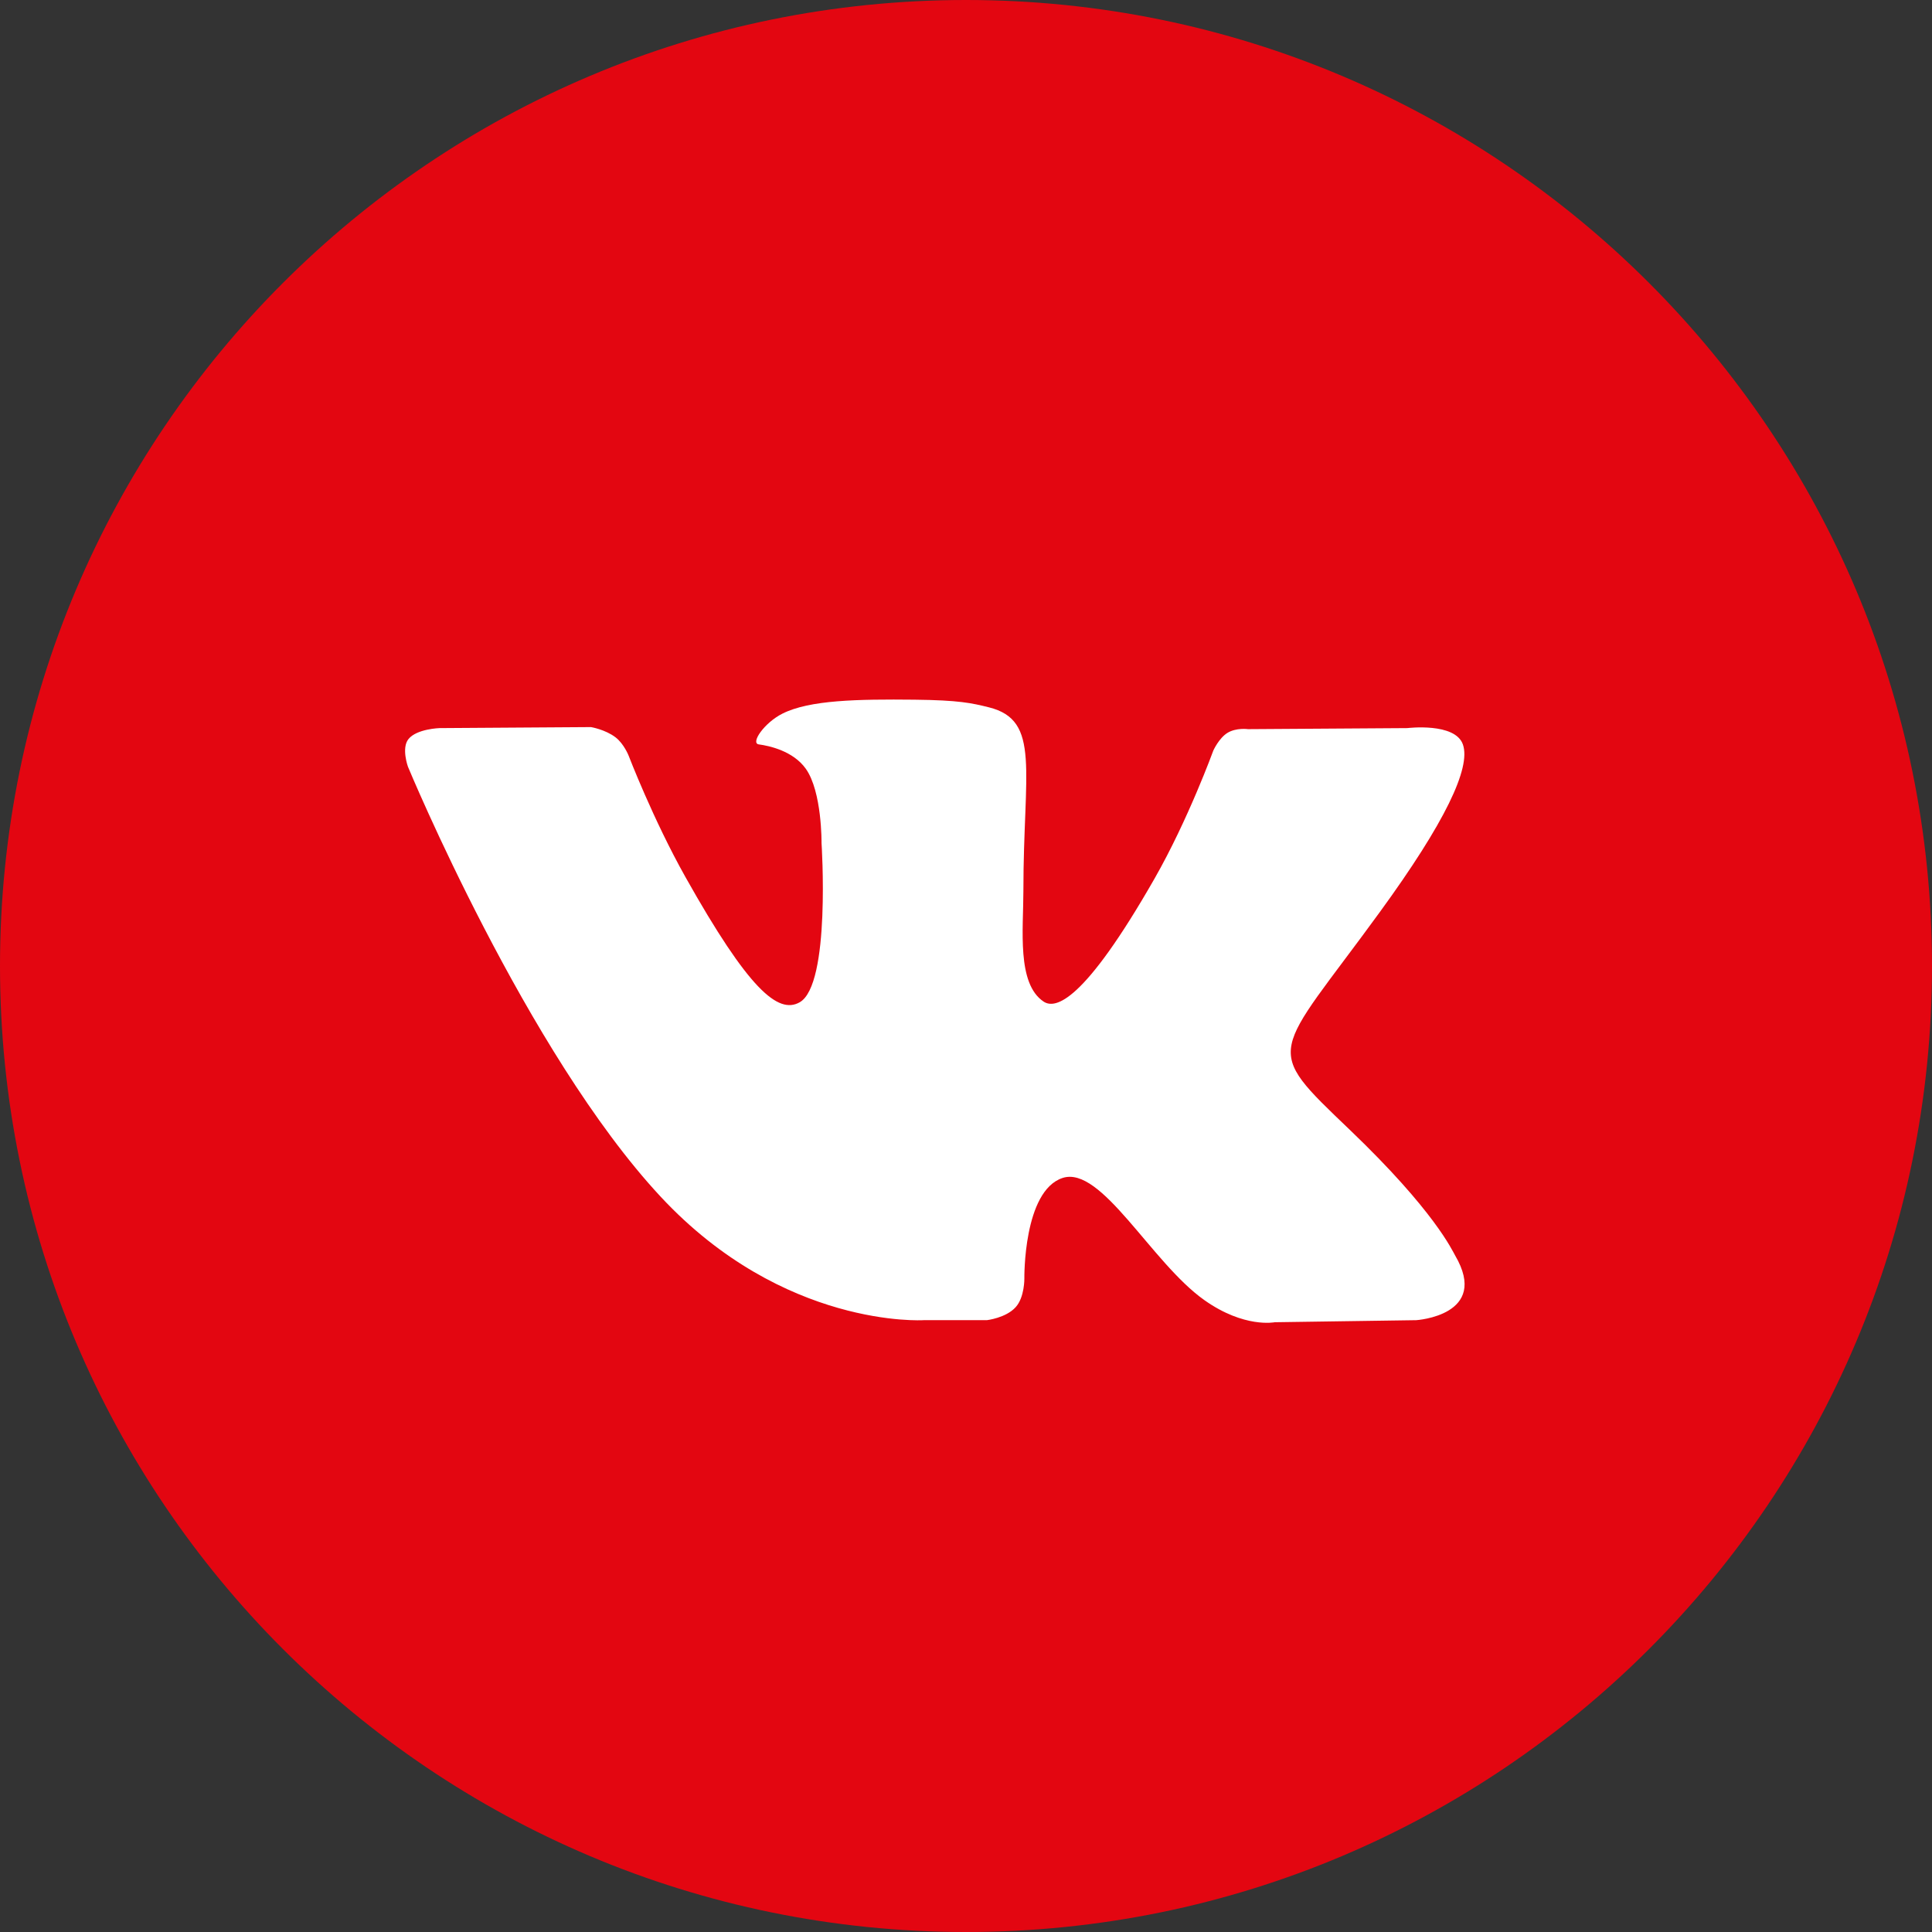 <svg width="44" height="44" viewBox="0 0 44 44" fill="none" xmlns="http://www.w3.org/2000/svg">
<rect x="0" y="0" width="44" height="44" fill="#333333" stroke="none"/>
<path fill-rule="evenodd" clip-rule="evenodd" d="M0 22C0 9.85 9.85 0 22 0C34.15 0 44 9.85 44 22C44 34.15 34.15 44 22 44C9.85 44 0 34.15 0 22Z" fill="#E30611"/>
<path fill-rule="evenodd" clip-rule="evenodd" d="M22.474 30.066C22.474 30.066 22.909 30.017 23.132 29.769C23.336 29.543 23.329 29.116 23.329 29.116C23.329 29.116 23.302 27.122 24.2 26.827C25.085 26.538 26.222 28.756 27.428 29.609C28.339 30.254 29.031 30.113 29.031 30.113L32.254 30.066C32.254 30.066 33.939 29.959 33.14 28.593C33.074 28.481 32.674 27.582 30.744 25.734C28.723 23.801 28.994 24.114 31.427 20.768C32.91 18.732 33.502 17.488 33.317 16.956C33.141 16.448 32.051 16.582 32.051 16.582L28.423 16.606C28.423 16.606 28.154 16.568 27.954 16.691C27.76 16.811 27.633 17.092 27.633 17.092C27.633 17.092 27.06 18.668 26.294 20.009C24.678 22.837 24.033 22.987 23.768 22.811C23.153 22.401 23.307 21.166 23.307 20.289C23.307 17.547 23.71 16.405 22.522 16.109C22.128 16.011 21.838 15.946 20.828 15.935C19.534 15.922 18.439 15.94 17.818 16.253C17.405 16.461 17.086 16.926 17.281 16.953C17.521 16.985 18.063 17.103 18.351 17.507C18.723 18.029 18.71 19.2 18.71 19.2C18.71 19.2 18.924 22.427 18.211 22.827C17.722 23.102 17.052 22.541 15.611 19.975C14.873 18.661 14.316 17.208 14.316 17.208C14.316 17.208 14.209 16.937 14.017 16.791C13.784 16.614 13.46 16.559 13.46 16.559L10.012 16.582C10.012 16.582 9.494 16.597 9.304 16.83C9.136 17.035 9.291 17.462 9.291 17.462C9.291 17.462 11.99 23.974 15.047 27.255C17.85 30.264 21.032 30.066 21.032 30.066H22.474Z" fill="white"/>
</svg>
